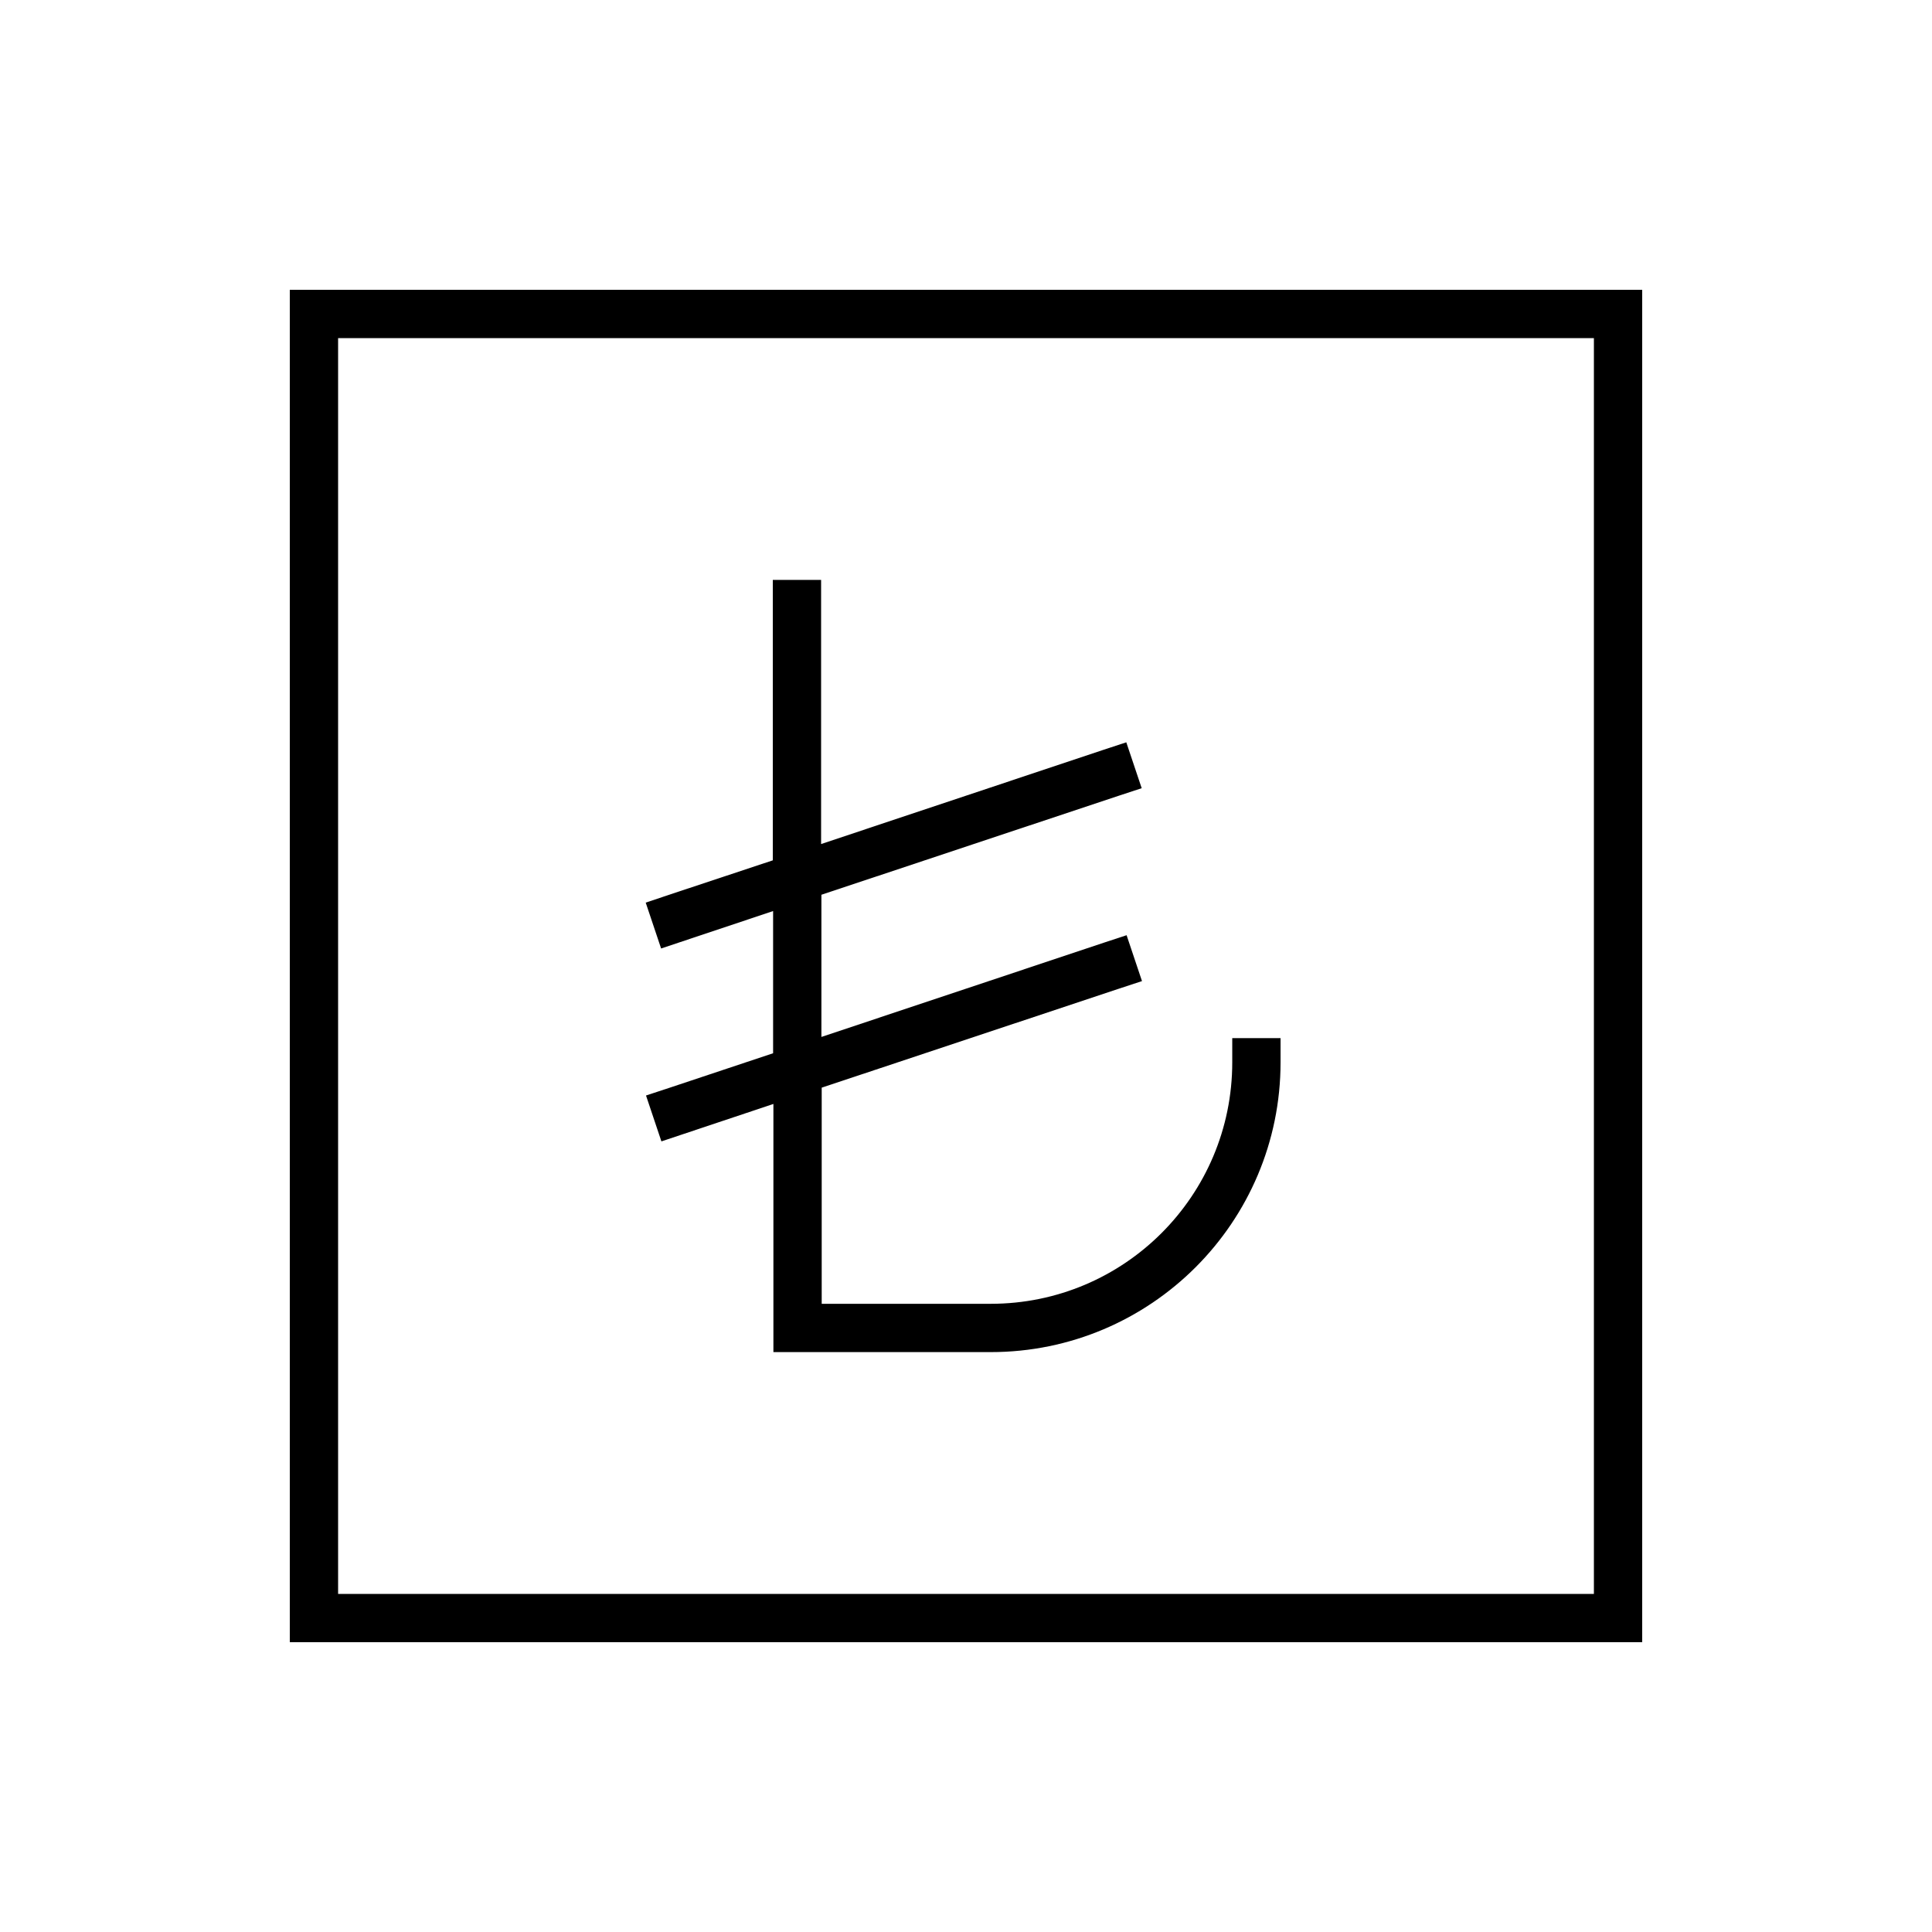 <svg xmlns="http://www.w3.org/2000/svg" viewBox="0 0 640 640"><!--! Font Awesome Pro 7.1.0 by @fontawesome - https://fontawesome.com License - https://fontawesome.com/license (Commercial License) Copyright 2025 Fonticons, Inc. --><path fill="currentColor" d="M112 112L112 528L528 528L528 112L112 112zM96 96L544 96L544 544L96 544L96 96zM272 192L272 279.6L365.5 248.4L373.1 245.9L378.2 261.1L370.6 263.6L272.1 296.4L272.1 343.5L365.6 312.3L373.2 309.8L378.3 325L370.7 327.5L272.2 360.3L272.2 431.9L328.2 431.9C372.4 431.9 408.2 396.1 408.2 351.9L408.2 343.9L424.2 343.9L424.2 351.9C424.2 404.9 381.2 447.9 328.2 447.9L256.2 447.9L256.2 365.7C232.9 373.5 220.6 377.6 219.1 378.1L214 362.9L221.6 360.4L256.1 348.9L256.1 301.8C232.8 309.6 220.5 313.7 219 314.2L213.9 299C214.5 298.8 228.5 294.1 256 285L256 192.1L272 192.1z"/></svg>